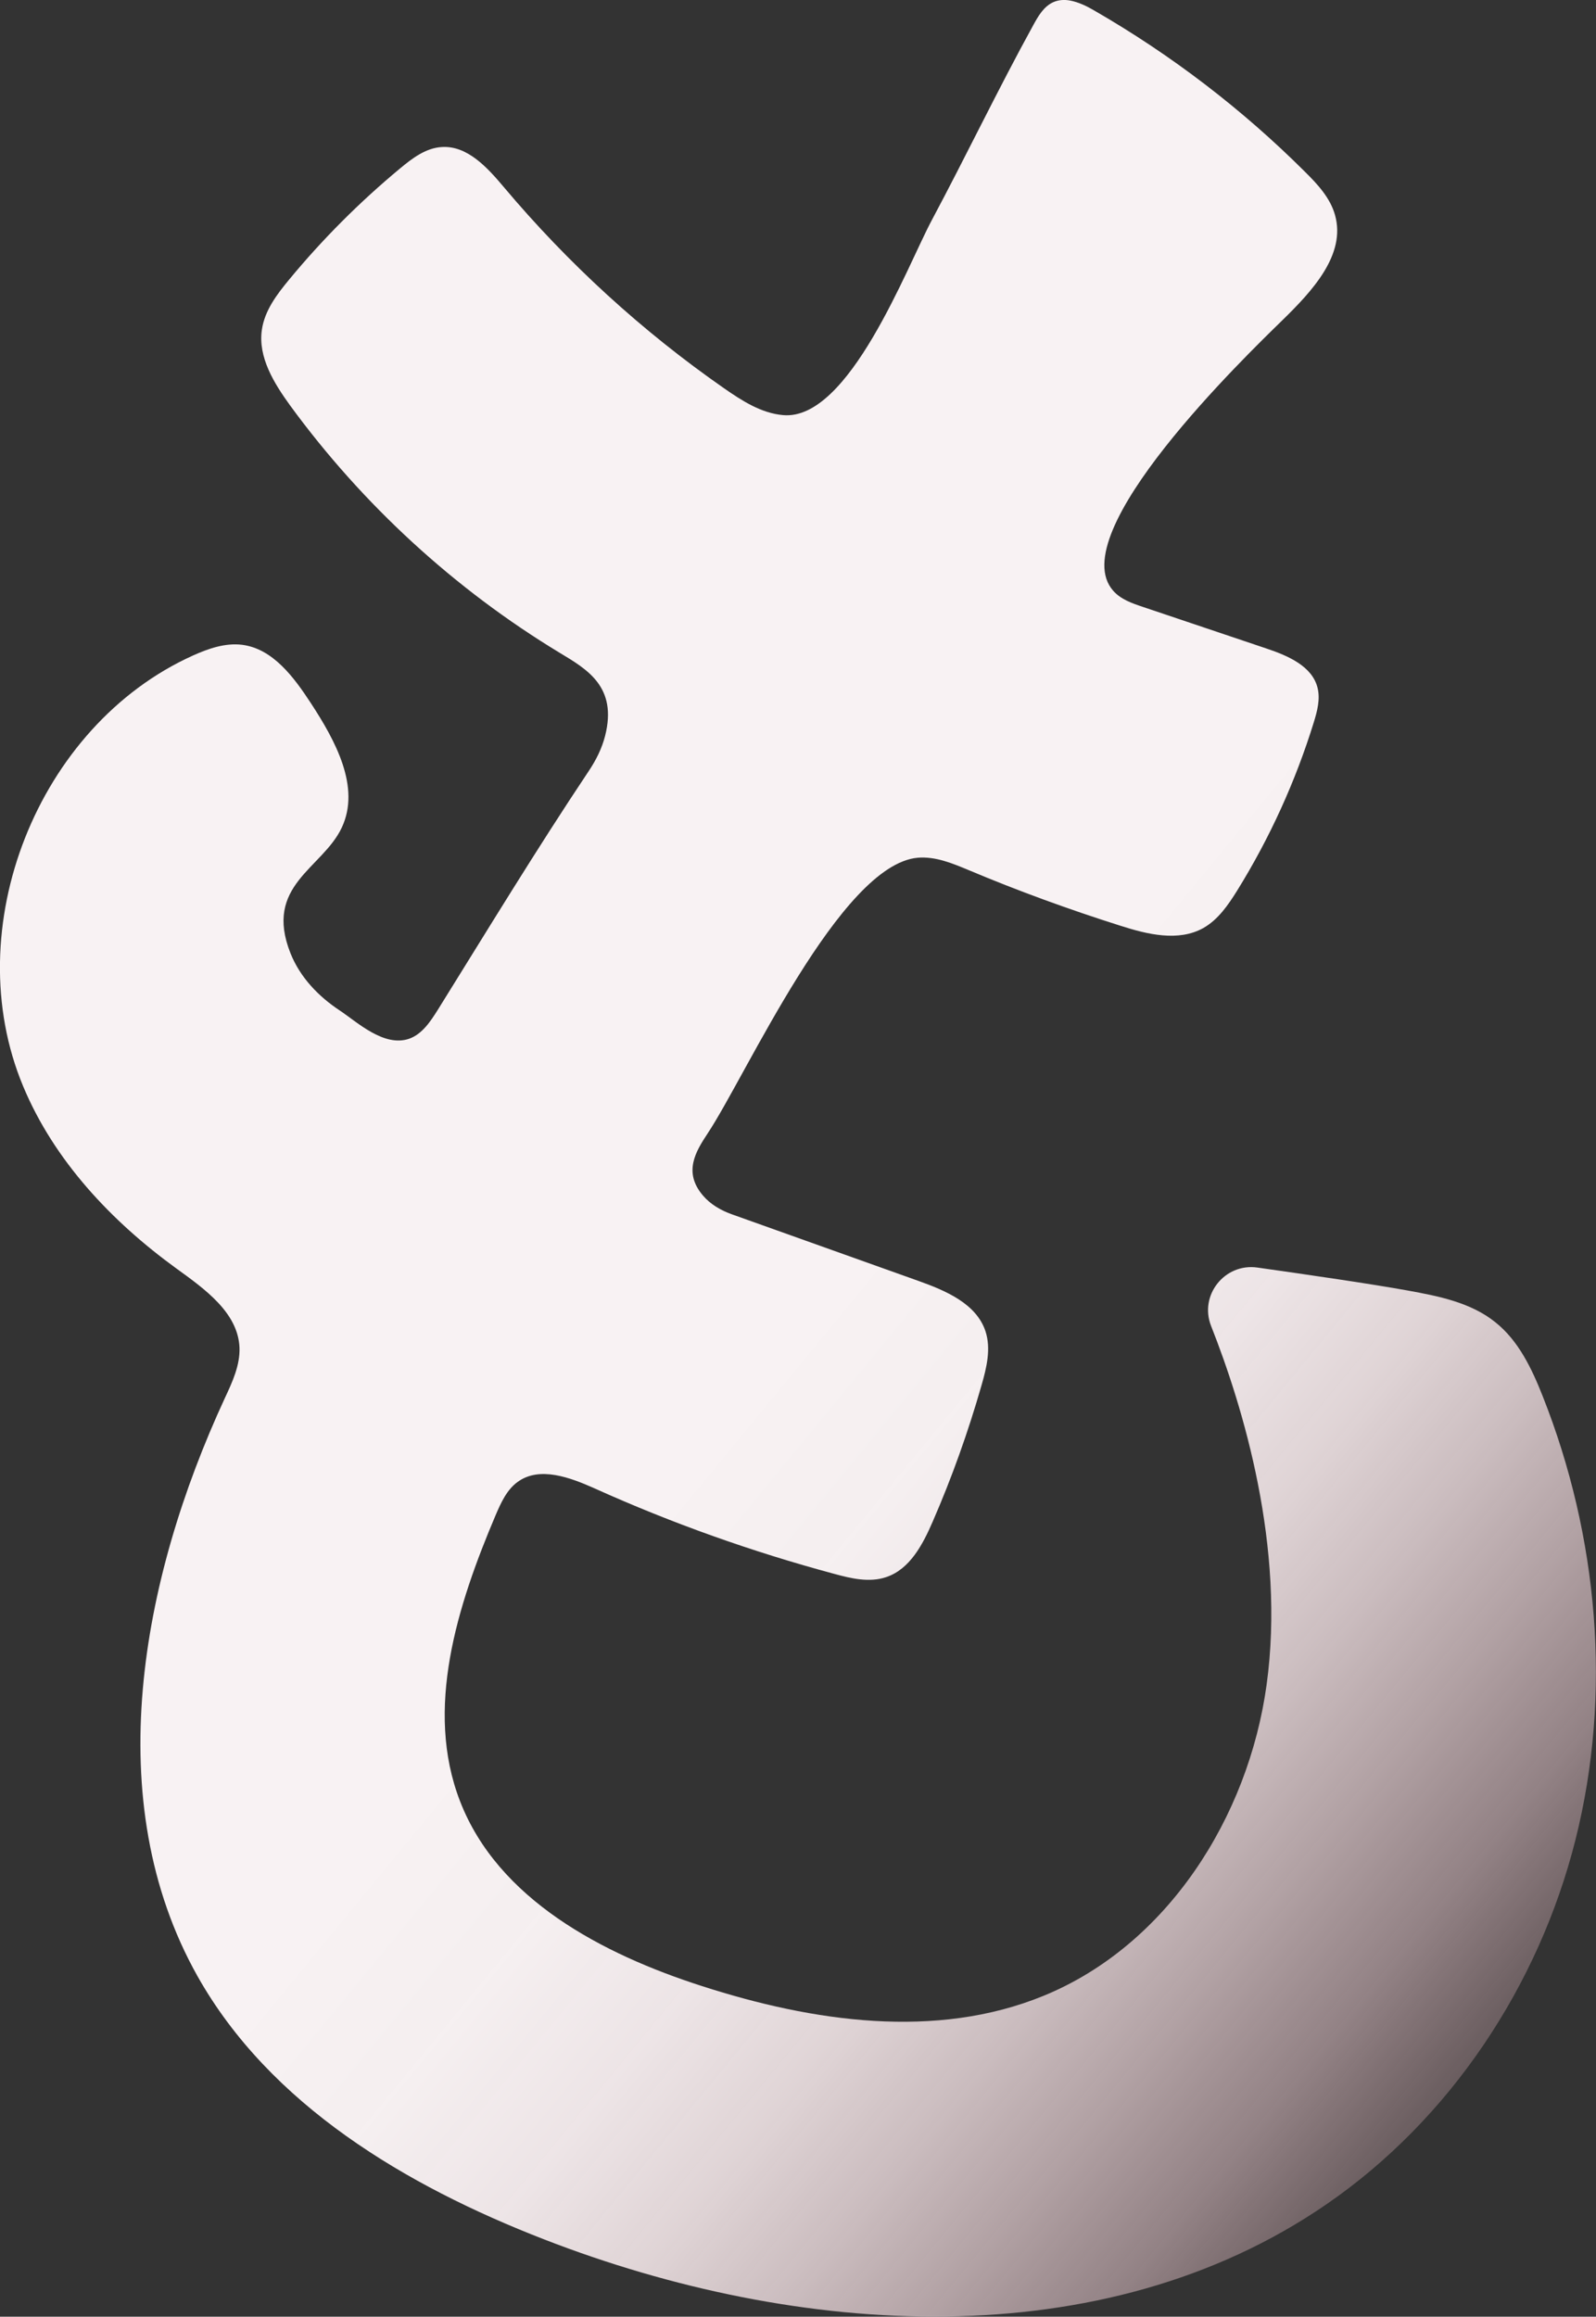<?xml version="1.0" encoding="UTF-8"?><svg id="_レイヤー_2" xmlns="http://www.w3.org/2000/svg" xmlns:xlink="http://www.w3.org/1999/xlink" viewBox="0 0 93.5 135.67"><rect x="0" y="0" width="93.5" height="135.67" fill="#333333" stroke="none"/><defs><style>.cls-1{fill:url(#_名称未設定グラデーション_138);fill-rule:evenodd;}</style><linearGradient id="_名称未設定グラデーション_138" x1="32.22" y1="54.17" x2="104.41" y2="113.58" gradientUnits="userSpaceOnUse"><stop offset=".28" stop-color="#f8f2f3"/><stop offset=".39" stop-color="#f7f1f2" stop-opacity=".99"/><stop offset=".49" stop-color="#f7eef0" stop-opacity=".95"/><stop offset=".58" stop-color="#f7eaec" stop-opacity=".88"/><stop offset=".66" stop-color="#f6e4e7" stop-opacity=".78"/><stop offset=".74" stop-color="#f5dce0" stop-opacity=".65"/><stop offset=".82" stop-color="#f3d2d8" stop-opacity=".5"/><stop offset=".89" stop-color="#f2c7ce" stop-opacity=".31"/><stop offset=".97" stop-color="#f0bac3" stop-opacity=".11"/><stop offset="1" stop-color="#f0b4be" stop-opacity="0"/></linearGradient></defs><g id="L"><path class="cls-1" d="M62.68.03c.5.09,1.01.34,1.45.6,4.49,2.59,8.65,5.77,12.32,9.43.74.73,1.48,1.53,1.76,2.53.66,2.33-1.35,4.47-3.08,6.16-2.13,2.08-12.91,12.48-9.91,15.85.44.5,1.1.73,1.73.94,2.42.81,4.83,1.63,7.25,2.44,1.25.42,2.68,1.03,2.99,2.31.16.66-.02,1.35-.22,2-1.07,3.46-2.58,6.78-4.49,9.86-.53.85-1.12,1.71-1.99,2.2-1.46.81-3.27.37-4.86-.14-3-.95-5.97-2.03-8.87-3.25-.96-.4-1.96-.82-3-.73-4.54.41-10.03,12.72-12.3,16.14-.7,1.06-1.45,2.27-.28,3.64.44.52,1.05.87,1.69,1.1l10.93,3.9c1.6.57,3.39,1.33,3.93,2.94.34,1.03.07,2.14-.23,3.18-.78,2.72-1.73,5.39-2.86,7.98-.58,1.34-1.34,2.79-2.73,3.25-.98.33-2.04.08-3.03-.19-4.8-1.29-9.5-2.96-14.03-5-1.45-.65-3.24-1.32-4.52-.39-.64.46-.98,1.22-1.29,1.94-2.26,5.32-4.18,11.37-2.09,16.76,2.22,5.74,8.32,8.95,14.18,10.83,6.48,2.09,13.7,3.15,20,.57,7.24-2.96,12-10.45,13.07-18.2,1.12-8.08-1.38-16.3-3.25-21.03-.71-1.8.8-3.69,2.71-3.42,2.97.42,6.68.96,8.78,1.34,1.82.33,3.72.7,5.16,1.86,1.36,1.08,2.14,2.72,2.78,4.34,3.25,8.2,4.07,17.41,1.92,25.96-2.15,8.55-7.34,16.38-14.61,21.37-13.12,9.01-30.98,7.8-45.82,2.04-8.09-3.14-16.06-7.87-20.31-15.43-5.74-10.23-3.32-23.18,1.61-33.83.44-.94.9-1.93.86-2.97-.09-2.04-2.03-3.42-3.69-4.62-3.82-2.77-7.18-6.34-8.99-10.69-3.85-9.23.84-21.1,9.95-25.21.91-.41,1.89-.75,2.88-.63,1.81.23,3.04,1.9,4.04,3.43,1.43,2.19,2.92,4.91,1.8,7.28-1.13,2.4-4.59,3.37-3,7.36.56,1.4,1.63,2.52,2.89,3.35,1.01.67,2.58,2.16,4.06,1.65.76-.27,1.24-1,1.67-1.68,2.92-4.69,5.78-9.4,8.84-13.98.43-.64.78-1.33.97-2.08.73-2.87-1.05-3.89-2.66-4.86-6.15-3.72-11.55-8.68-15.79-14.48-.95-1.31-1.89-2.83-1.66-4.43.16-1.13.88-2.08,1.61-2.96,1.95-2.36,4.12-4.53,6.48-6.49.72-.6,1.52-1.21,2.46-1.26,1.49-.09,2.66,1.2,3.62,2.34,3.76,4.47,8.11,8.45,12.91,11.79,1.05.73,2.18,1.46,3.46,1.57,3.86.34,7.24-8.67,8.71-11.42,2.02-3.78,3.88-7.67,5.95-11.43.29-.53.61-1.08,1.16-1.33.31-.14.65-.16.98-.1Z"/></g></svg>
